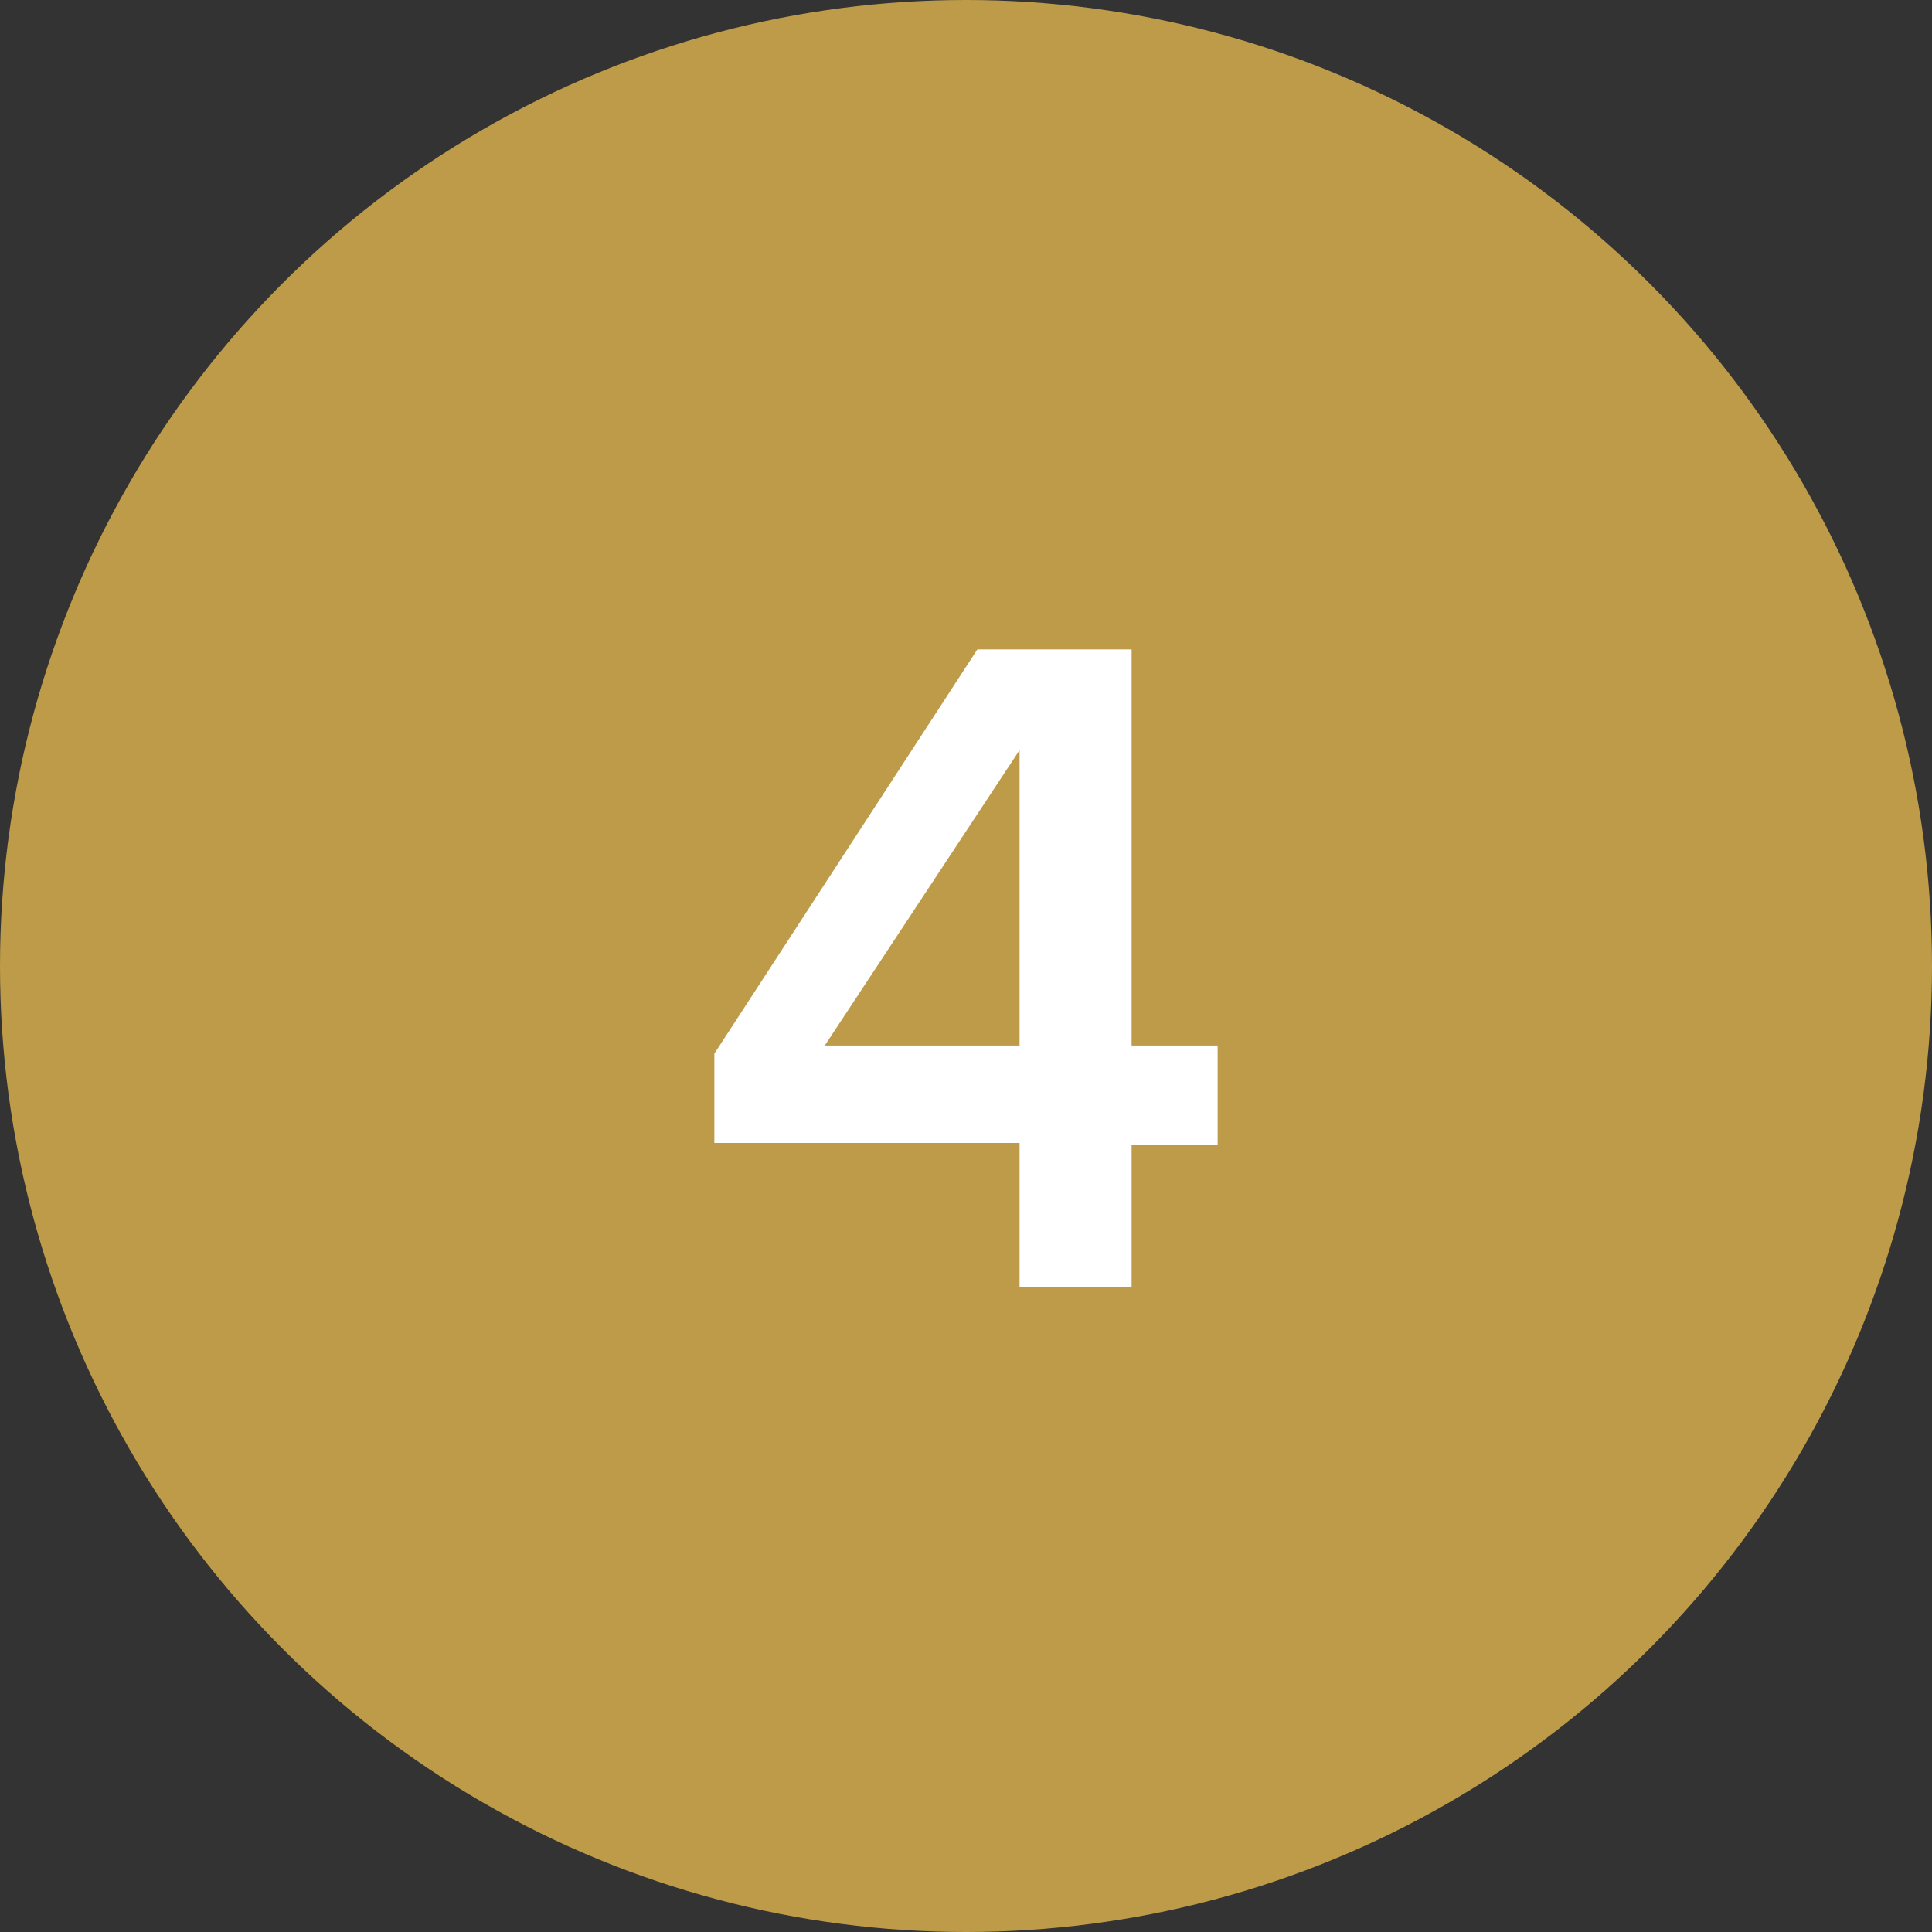 <?xml version="1.0" encoding="utf-8"?>
<!-- Generator: Adobe Illustrator 25.3.1, SVG Export Plug-In . SVG Version: 6.00 Build 0)  -->
<svg version="1.1" id="Layer_1" xmlns="http://www.w3.org/2000/svg" xmlns:xlink="http://www.w3.org/1999/xlink" x="0px" y="0px"
	 viewBox="0 0 119 119" style="enable-background:new 0 0 119 119;" xml:space="preserve">
<rect x="0" y="0" width="119" height="119" fill="#333333" stroke="none"/>
<style type="text/css">
	.st0{fill:#BE9B48;}
	.st1{fill:#FFFFFF;}
</style>
<g id="Group_2931" transform="translate(157 1454)">
	<circle id="Ellipse_1092" class="st0" cx="-97.5" cy="-1394.5" r="59.5"/>
	<path id="Path_11382" class="st1" d="M-87.3-1374.6v-8.9h5.3v-6.1h-5.3v-24.4h-9.5l-16.2,24.9v5.5h18.8v8.9H-87.3z M-94.2-1389.6
		h-12l12-18.2V-1389.6z"/>
</g>
</svg>
